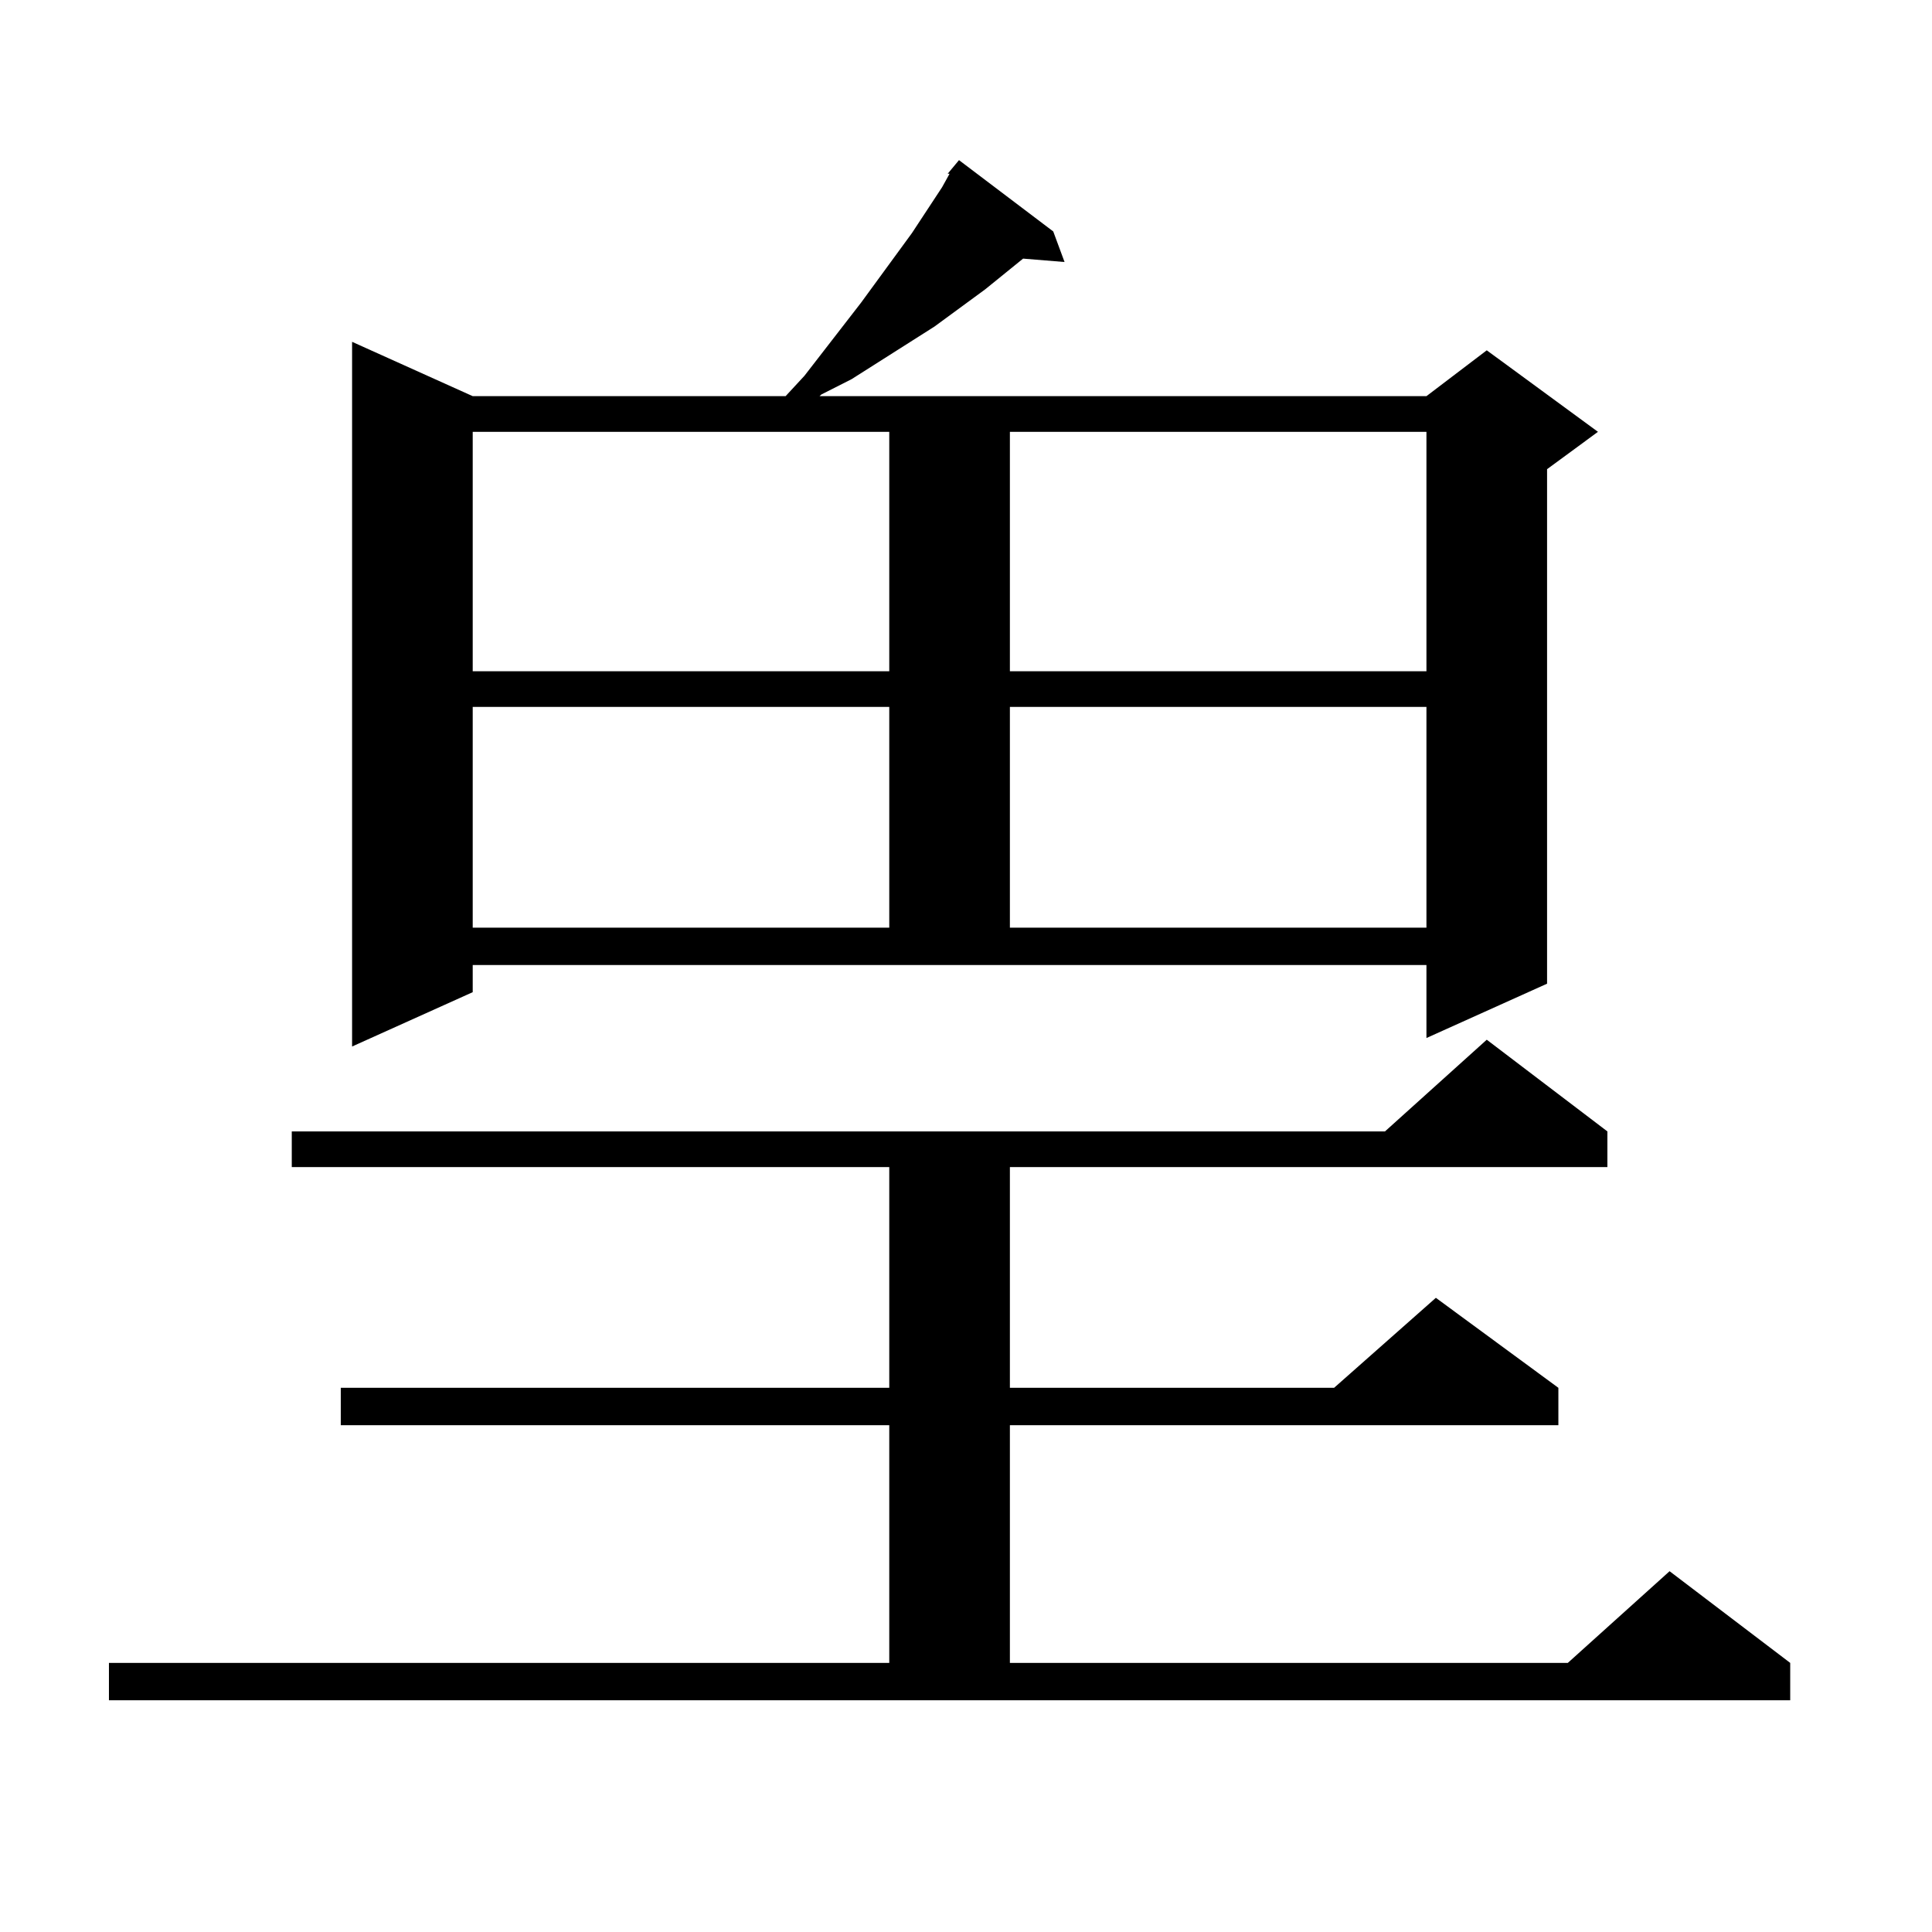 <?xml version="1.0" encoding="utf-8"?>
<!-- Generator: Adobe Illustrator 16.0.0, SVG Export Plug-In . SVG Version: 6.00 Build 0)  -->
<!DOCTYPE svg PUBLIC "-//W3C//DTD SVG 1.1//EN" "http://www.w3.org/Graphics/SVG/1.1/DTD/svg11.dtd">
<svg version="1.1" id="图层_1" xmlns="http://www.w3.org/2000/svg" xmlns:xlink="http://www.w3.org/1999/xlink" x="0px" y="0px"
	 width="1000px" height="1000px" viewBox="0 0 1000 1000" enable-background="new 0 0 1000 1000" xml:space="preserve">
<path d="M56.389,860.715h403.893V737.668H176.386v-19.336h283.896V604.074H151.021v-18.457h565.84l52.682-47.461l62.438,47.461
	v18.457H522.719v114.258H690.52l52.682-46.582l63.413,46.582v19.336H522.719v123.047h288.773l52.682-47.461l62.438,47.461v19.336
	H56.389V860.715z M490.524,89.914l5.854-7.031l48.779,36.914l5.854,15.82l-21.463-1.758l-19.512,15.82l-26.341,19.336
	l-42.926,27.246l-15.609,7.91l-0.976,0.879h314.139l31.219-23.73l57.56,42.188l-26.341,19.336v266.309l-62.438,28.125v-37.793
	H244.677v14.063l-62.438,28.125V176.926l62.438,28.125h161.947l9.756-10.547l29.268-37.793l26.341-36.035l15.609-23.73l3.902-7.031
	H490.524z M244.677,223.508v123.926h215.604V223.508H244.677z M244.677,365.891v114.258h215.604V365.891H244.677z M522.719,223.508
	v123.926h215.604V223.508H522.719z M522.719,365.891v114.258h215.604V365.891H522.719z"/>
</svg>
